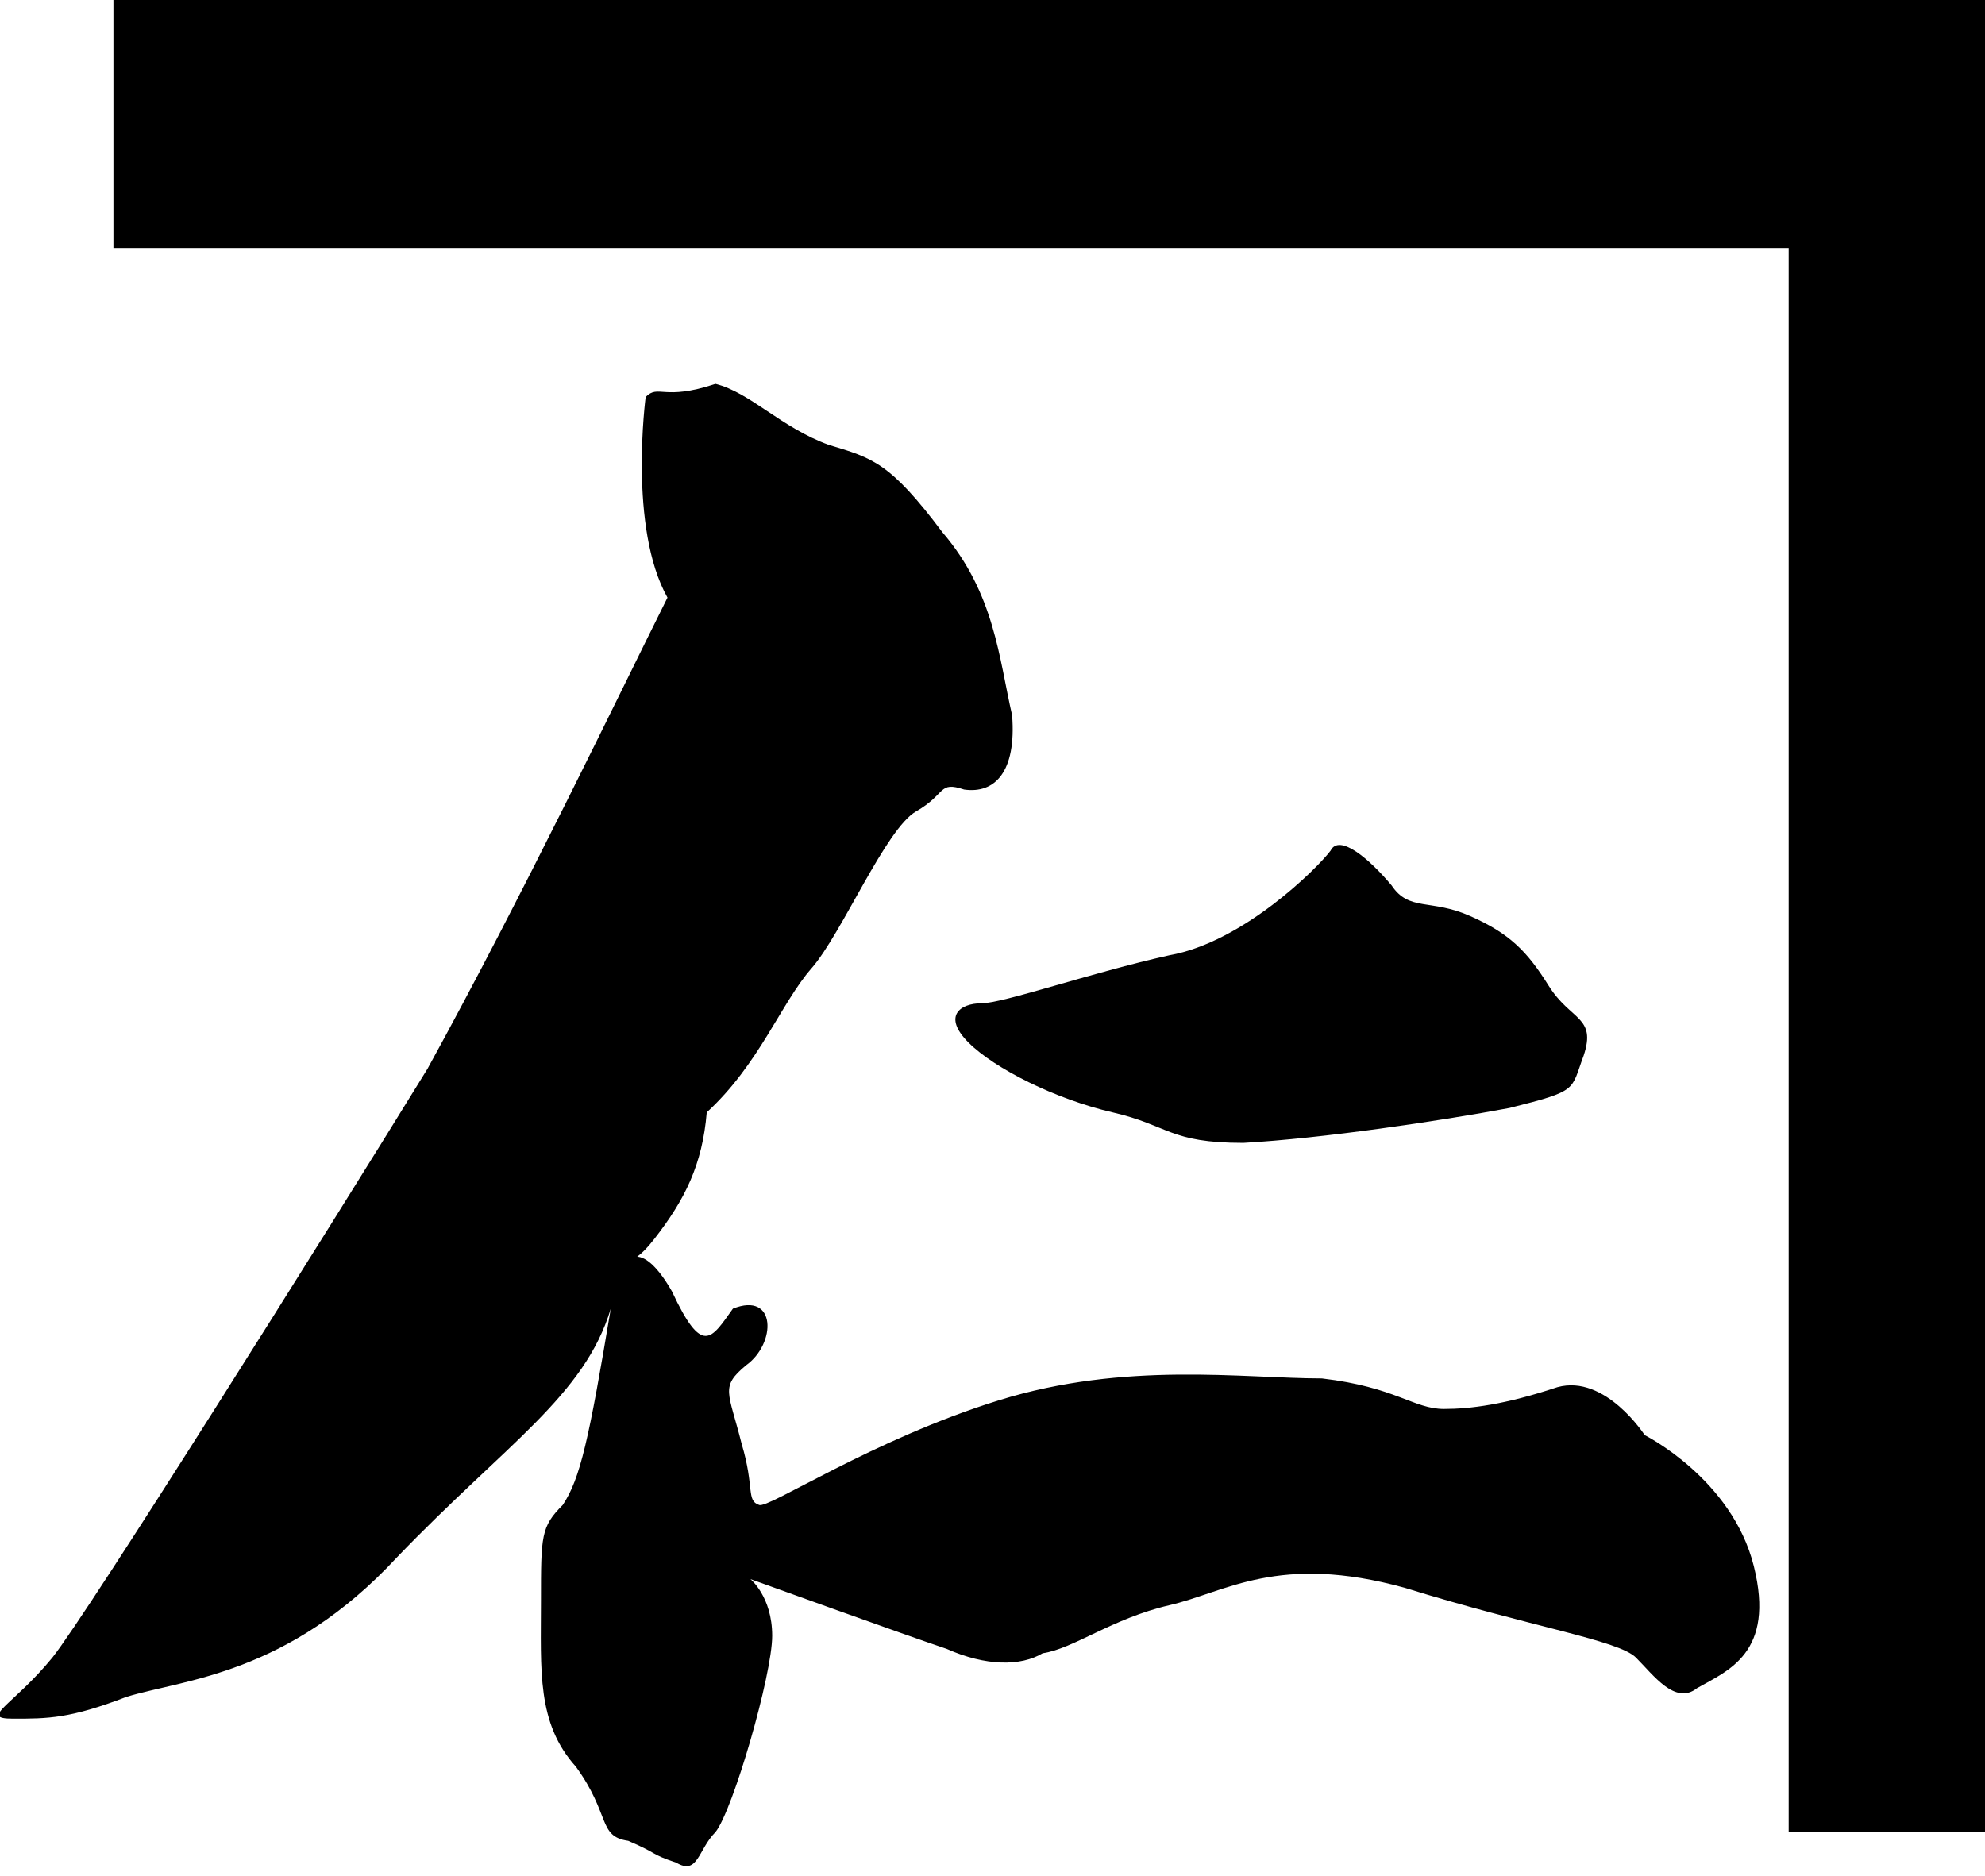 <?xml version="1.0" encoding="utf-8"?>
<!-- Generator: Adobe Illustrator 25.2.1, SVG Export Plug-In . SVG Version: 6.00 Build 0)  -->
<svg version="1.1" id="レイヤー_1" xmlns="http://www.w3.org/2000/svg" xmlns:xlink="http://www.w3.org/1999/xlink" x="0px"
	 y="0px" viewBox="0 0 45.5 43" style="enable-background:new 0 0 45.5 43;" xml:space="preserve">
<g>
	<g>
		<path d="M14.8,9.1c0,0-0.4,3,0.5,4.6c-1.1,2.2-3.3,6.8-5.5,10.8C7.4,28.4,2,37,1.2,38c-0.9,1.1-1.7,1.4-0.9,1.4s1.3,0,2.6-0.5
			c1.3-0.4,3.7-0.5,6.2-3.2c2.5-2.6,4.3-3.7,4.9-5.7c-0.5,3-0.7,3.9-1.1,4.5c-0.5,0.5-0.5,0.7-0.5,2.2c0,1.6-0.1,2.8,0.8,3.8
			c0.8,1.1,0.5,1.6,1.2,1.7c0.7,0.3,0.5,0.3,1.1,0.5c0.5,0.3,0.5-0.3,0.9-0.7c0.4-0.5,1.3-3.6,1.3-4.5c0-0.9-0.5-1.3-0.5-1.3
			s3.6,1.3,4.5,1.6c0.9,0.4,1.7,0.4,2.2,0.1c0.7-0.1,1.6-0.8,2.9-1.1c1.3-0.3,2.5-1.2,5.4-0.4c2.9,0.9,4.9,1.2,5.3,1.6
			c0.4,0.4,0.9,1.1,1.4,0.7c0.7-0.4,1.8-0.8,1.3-2.8c-0.5-2-2.5-3-2.5-3s-0.9-1.4-2-1.1c-1.2,0.4-2,0.5-2.6,0.5
			c-0.7,0-1.1-0.5-2.8-0.7c-1.8,0-4.5-0.4-7.4,0.5c-2.9,0.9-5.3,2.5-5.5,2.4c-0.3-0.1-0.1-0.4-0.4-1.4c-0.3-1.2-0.5-1.3,0.1-1.8
			c0.7-0.5,0.7-1.7-0.3-1.3c-0.5,0.7-0.7,1.1-1.4-0.4c-0.8-1.4-1.1-0.3-0.4-1.2c0.7-0.9,1.1-1.7,1.2-2.9c1.2-1.1,1.7-2.5,2.4-3.3
			c0.7-0.8,1.7-3.2,2.4-3.6c0.7-0.4,0.5-0.7,1.1-0.5c0.7,0.1,1.2-0.4,1.1-1.7c-0.3-1.3-0.4-2.8-1.6-4.2c-1.2-1.6-1.6-1.7-2.6-2
			c-1.1-0.4-1.8-1.2-2.6-1.4C15.2,9.2,15.1,8.8,14.8,9.1z"/>
		<path d="M30.5,19.5c-0.3,0.4-2,2.1-3.7,2.4c-1.8,0.4-3.8,1.1-4.3,1.1s-0.9,0.3-0.3,0.9s2,1.3,3.3,1.6c1.3,0.3,1.3,0.7,3,0.7
			c1.8-0.1,4.5-0.5,6.1-0.8c1.6-0.4,1.4-0.4,1.7-1.2c0.3-0.9-0.3-0.8-0.8-1.6c-0.5-0.8-0.9-1.2-1.8-1.6c-0.9-0.4-1.4-0.1-1.8-0.7
			C31.4,19.7,30.7,19.1,30.5,19.5z"/>
		<polygon points="2.6,0 2.6,5.7 41,5.7 41,42 45.5,42 45.5,0 		"/>
	</g>
</g>
</svg>
